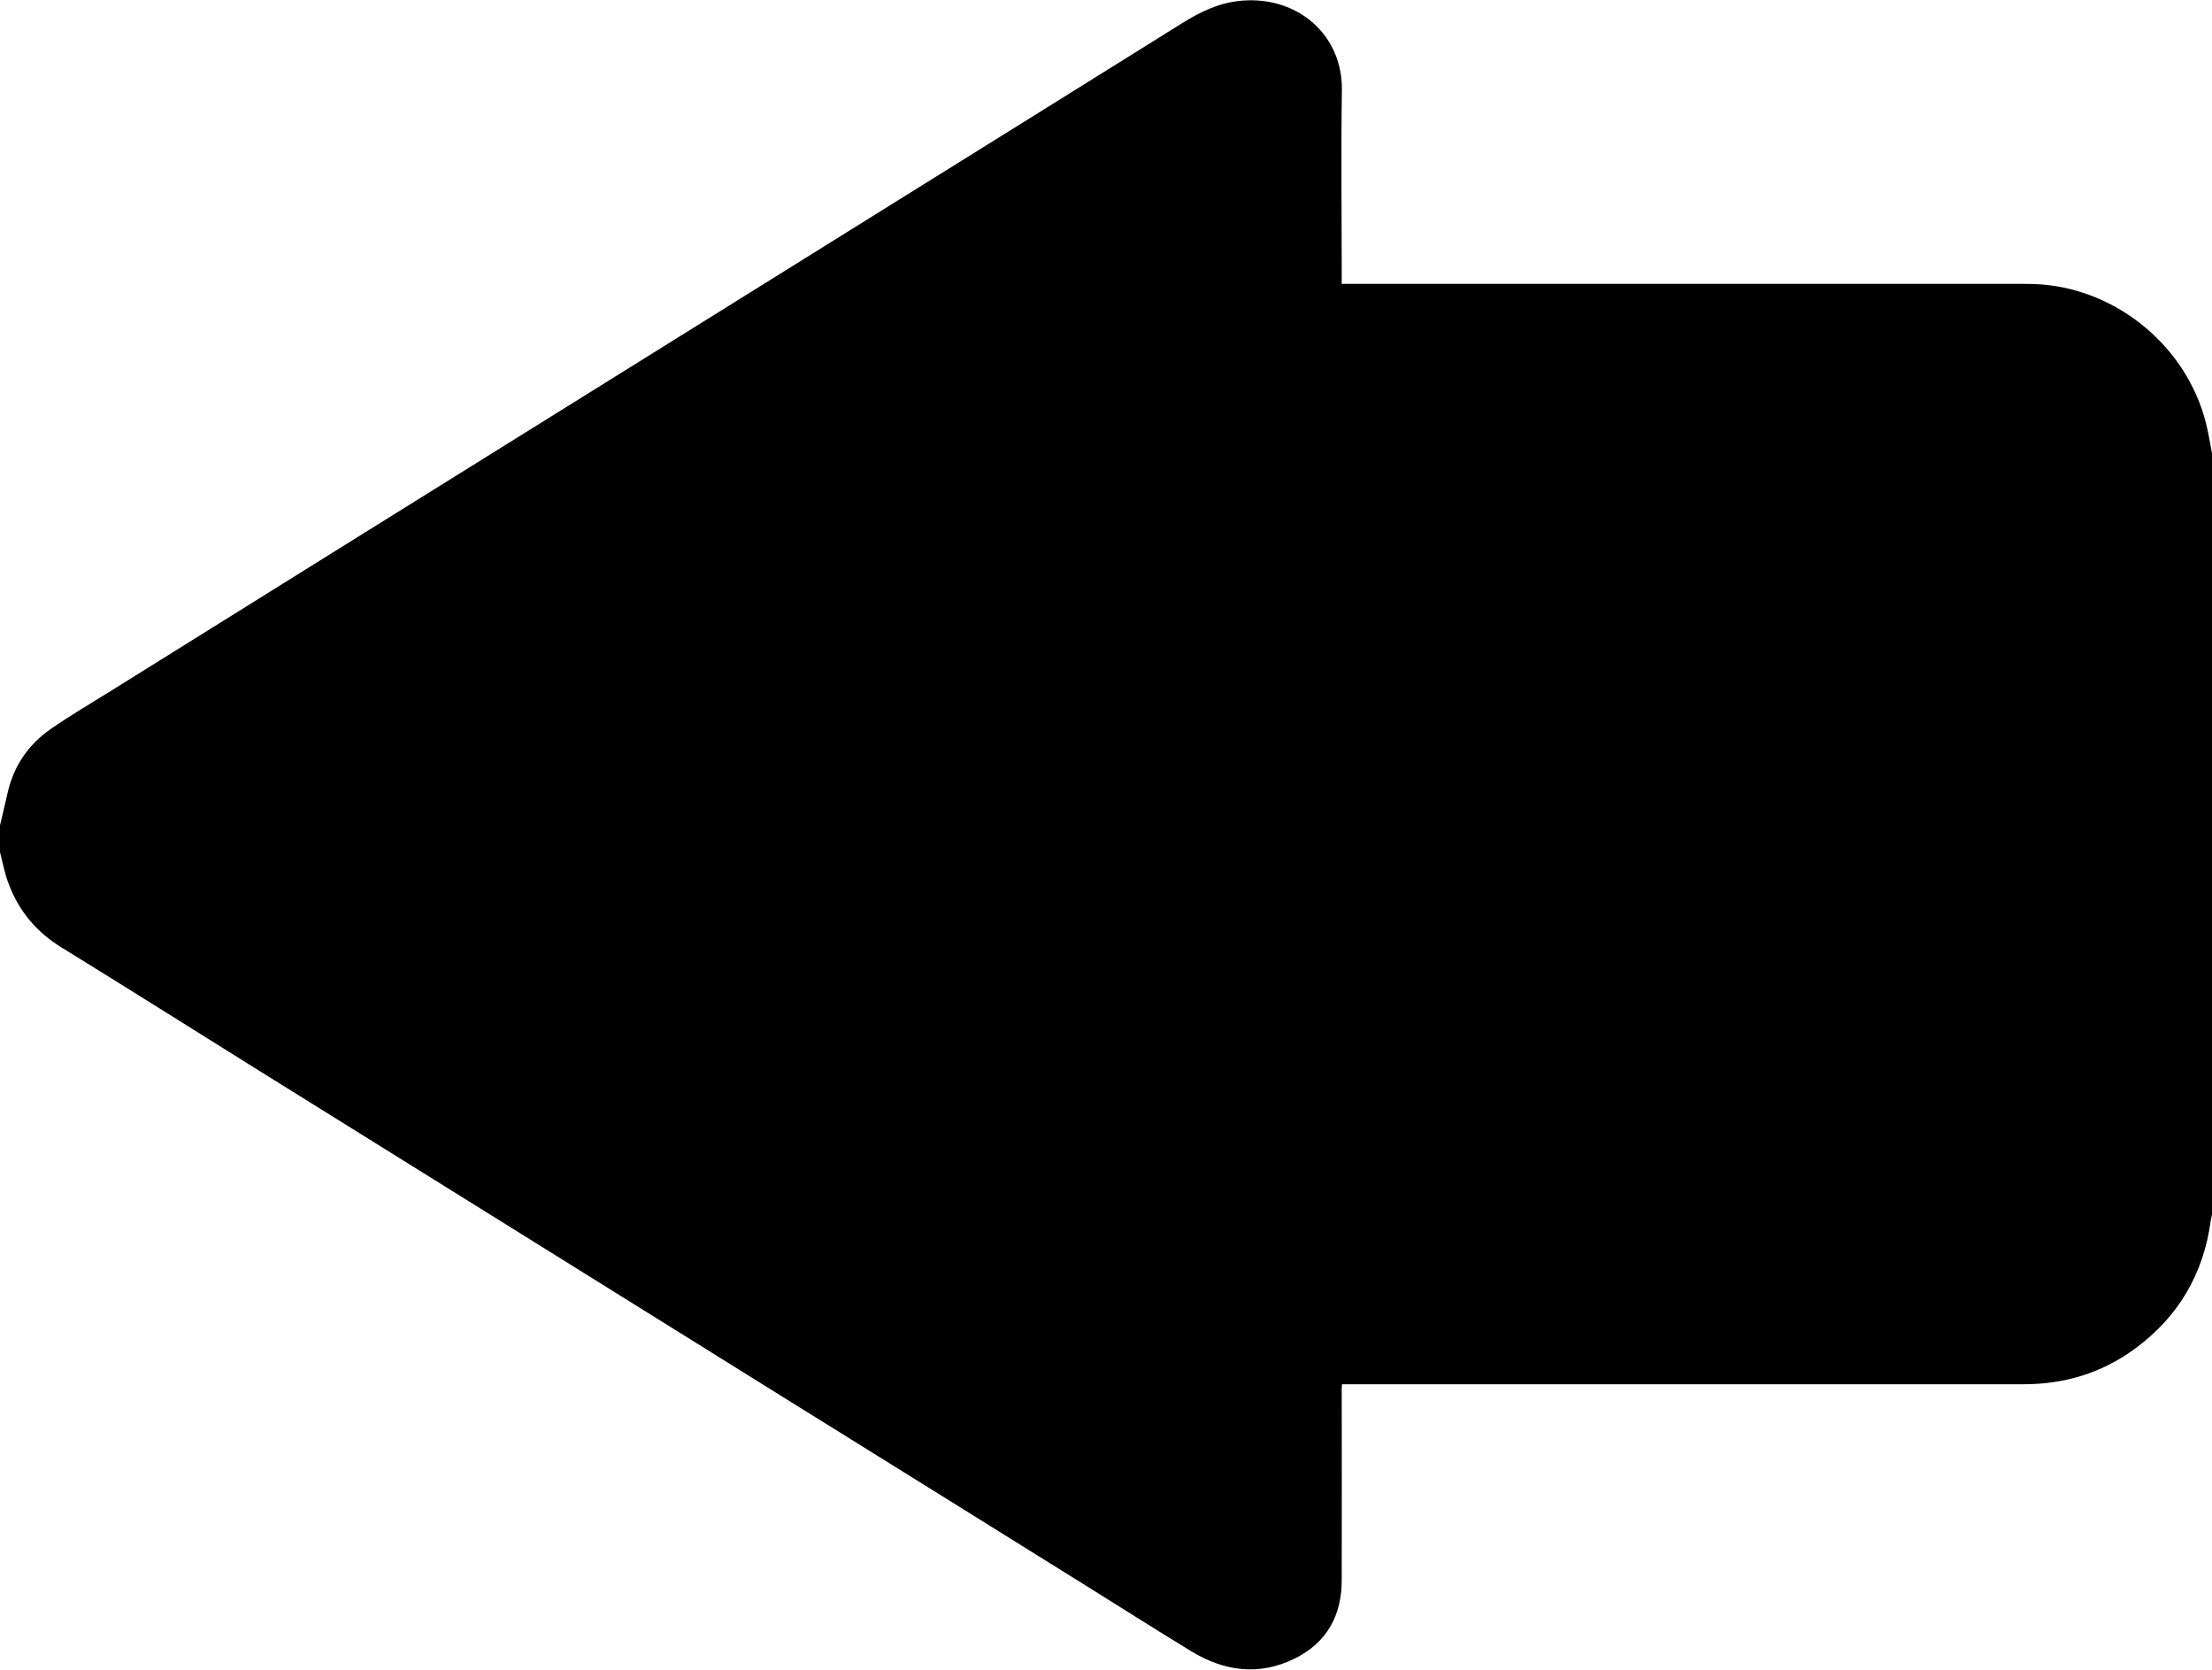<?xml version="1.0" encoding="utf-8"?>
<!-- Generator: Adobe Illustrator 24.2.3, SVG Export Plug-In . SVG Version: 6.00 Build 0)  -->
<svg version="1.1" id="Layer_1" xmlns="http://www.w3.org/2000/svg" xmlns:xlink="http://www.w3.org/1999/xlink" x="0px" y="0px"
	 viewBox="0 0 1431 1080" style="enable-background:new 0 0 1431 1080;" xml:space="preserve">
<g>
	<path d="M0,551.1c0-5.8,0-11.5,0-17.3c1.5-6.5,3.2-13.1,4.6-19.6c3.8-18.1,13.4-32.5,28.5-42.9c12.6-8.7,25.9-16.5,38.9-24.6
		c53-33.1,106-66.1,159.1-99.2c63.1-39.3,126.2-78.6,189.3-117.9c52.8-32.9,105.6-65.8,158.4-98.7c61.9-38.6,123.9-77.1,185.8-115.8
		c12.1-7.6,24.6-13.6,39.2-14.7c35.6-2.8,64.8,22,64.3,57.9c-0.6,40.2-0.1,80.5-0.1,120.8c0,1.4,0,2.9,0,4.5c2.2,0,3.8,0,5.4,0
		c145.4,0,290.7,0,436.1,0c3.5,0,7,0.1,10.5,0.3c50.5,3.7,94.8,40.8,107.1,89.8c1.7,6.6,2.7,13.4,4,20.1c0,163.8,0,327.5,0,491.3
		c-0.3,1.4-0.7,2.9-0.9,4.3c-4.7,35-21.4,63-50,83.6c-21.1,15.2-44.9,22.3-71,22.3c-145.4,0-290.7,0-436.1,0c-1.6,0-3.2,0-4.9,0
		c-0.1,1-0.2,1.6-0.2,2.2c0,41.5,0.1,83,0,124.5c0,22.9-9.7,40.5-30.4,50.7c-23,11.4-45.7,8.3-67.1-4.8
		c-23.7-14.4-47-29.3-70.5-43.9c-64.4-40.1-128.7-80.2-193.1-120.2c-62.2-38.8-124.5-77.5-186.7-116.3
		c-51.8-32.2-103.5-64.5-155.3-96.7c-41.7-26-83.2-52.2-125.1-78c-16.1-9.9-27.5-23.4-34.1-40.9C3.1,565.3,1.8,558.1,0,551.1z"/>
</g>
</svg>
